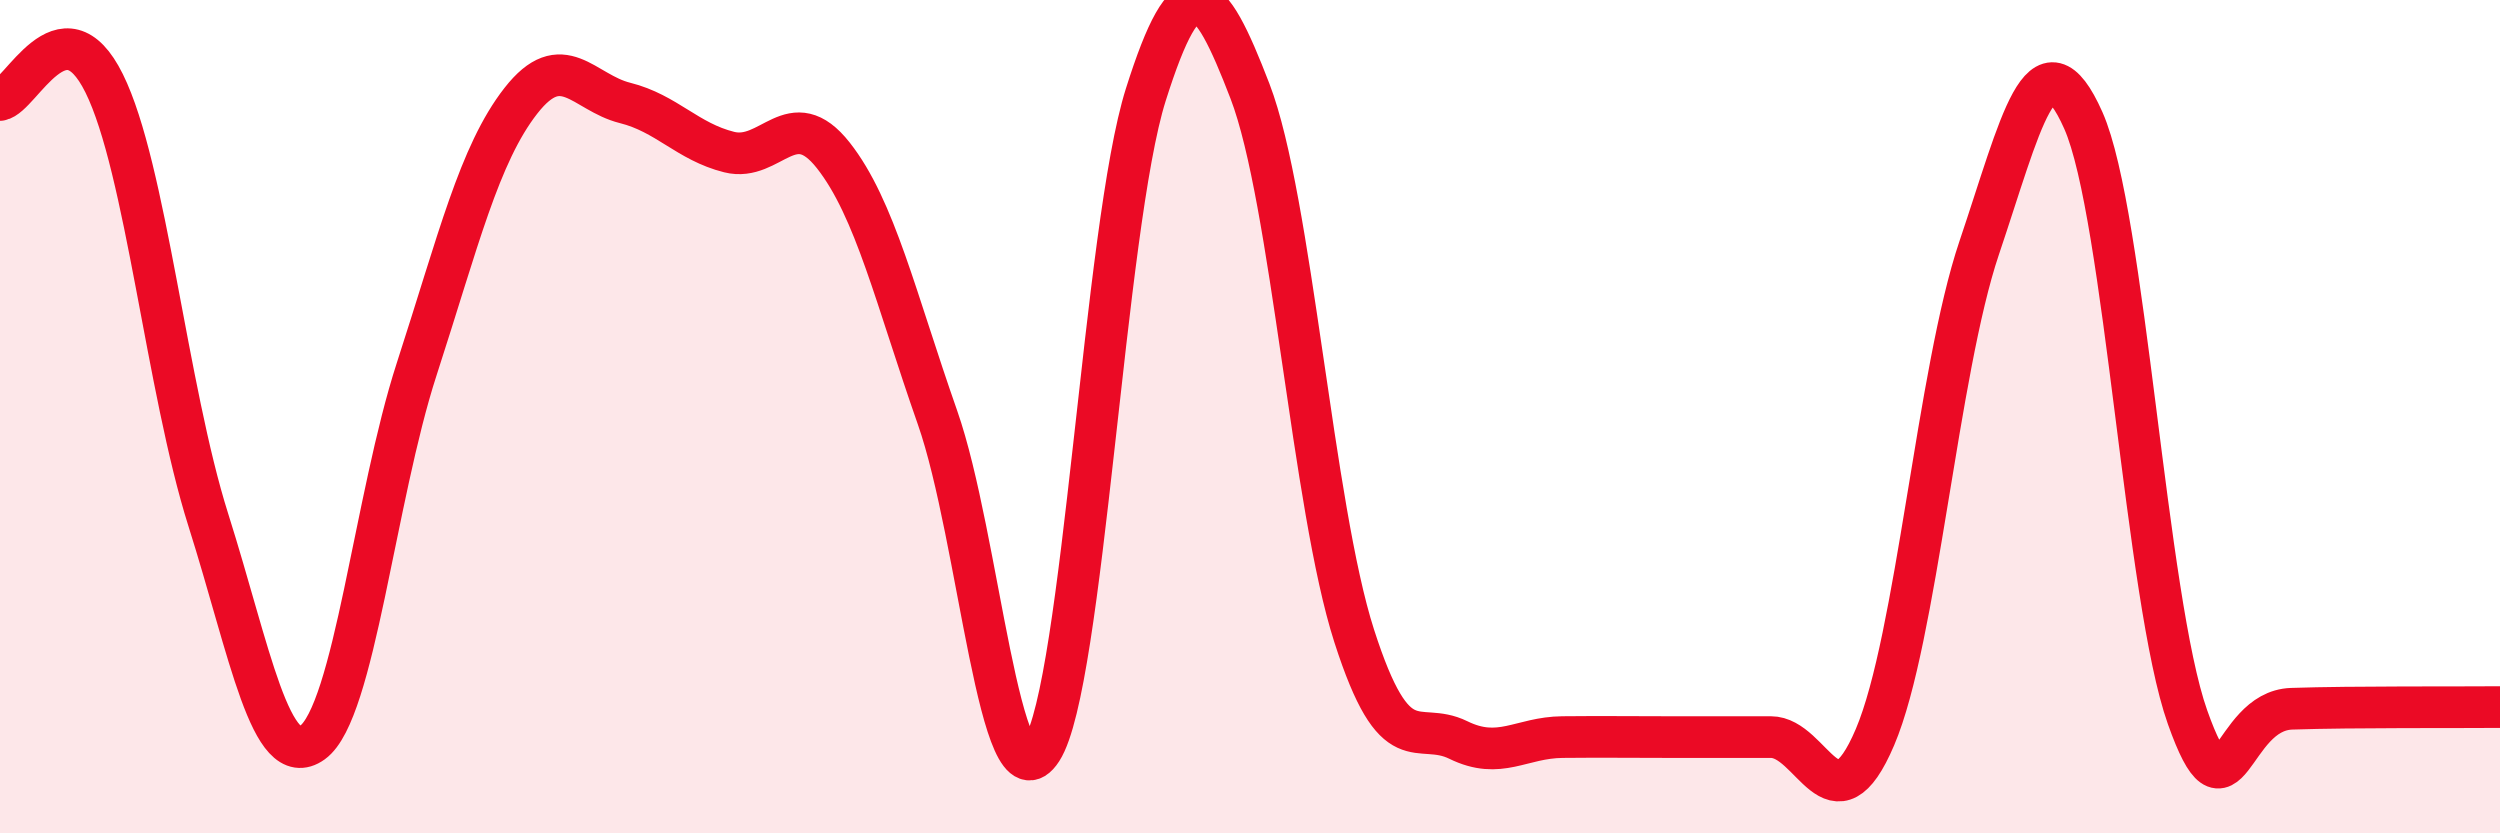
    <svg width="60" height="20" viewBox="0 0 60 20" xmlns="http://www.w3.org/2000/svg">
      <path
        d="M 0,2.4 C 0.5,2.32 1.5,-0.02 2.5,2 C 3.5,4.02 4,9.32 5,12.48 C 6,15.64 6.5,18.54 7.5,17.82 C 8.5,17.1 9,11.94 10,8.86 C 11,5.78 11.5,3.7 12.5,2.42 C 13.5,1.14 14,2.22 15,2.47 C 16,2.72 16.5,3.4 17.5,3.65 C 18.5,3.9 19,2.46 20,3.73 C 21,5 21.5,7.17 22.5,10.02 C 23.5,12.87 24,19.55 25,18 C 26,16.45 26.5,5.43 27.5,2.27 C 28.5,-0.89 29,-0.41 30,2.19 C 31,4.79 31.5,12.15 32.5,15.26 C 33.5,18.37 34,17.27 35,17.76 C 36,18.25 36.5,17.7 37.5,17.69 C 38.5,17.68 39,17.69 40,17.69 C 41,17.69 41.5,17.69 42.5,17.69 C 43.5,17.69 44,20.04 45,17.69 C 46,15.34 46.5,8.91 47.5,5.95 C 48.5,2.99 49,0.64 50,2.89 C 51,5.14 51.5,14.39 52.5,17.21 C 53.5,20.03 53.5,17.06 55,17.01 C 56.5,16.96 59,16.98 60,16.97L60 20L0 20Z"
        fill="#EB0A25"
        opacity="0.1"
        stroke-linecap="round"
        stroke-linejoin="round"
      />
      <path
        d="M 0,2.4 C 0.5,2.32 1.5,-0.02 2.5,2 C 3.5,4.02 4,9.32 5,12.48 C 6,15.64 6.5,18.54 7.5,17.82 C 8.5,17.1 9,11.94 10,8.86 C 11,5.78 11.5,3.7 12.5,2.42 C 13.5,1.14 14,2.22 15,2.47 C 16,2.72 16.5,3.4 17.5,3.65 C 18.5,3.9 19,2.46 20,3.73 C 21,5 21.5,7.17 22.5,10.02 C 23.5,12.87 24,19.55 25,18 C 26,16.45 26.5,5.43 27.5,2.27 C 28.5,-0.89 29,-0.41 30,2.19 C 31,4.79 31.5,12.15 32.5,15.26 C 33.5,18.37 34,17.27 35,17.76 C 36,18.25 36.5,17.7 37.5,17.69 C 38.5,17.68 39,17.69 40,17.69 C 41,17.69 41.5,17.69 42.5,17.69 C 43.5,17.69 44,20.04 45,17.69 C 46,15.34 46.5,8.91 47.5,5.95 C 48.5,2.99 49,0.64 50,2.89 C 51,5.14 51.5,14.39 52.5,17.21 C 53.5,20.03 53.5,17.06 55,17.01 C 56.5,16.96 59,16.98 60,16.97"
        stroke="#EB0A25"
        stroke-width="1"
        fill="none"
        stroke-linecap="round"
        stroke-linejoin="round"
      />
    </svg>
  